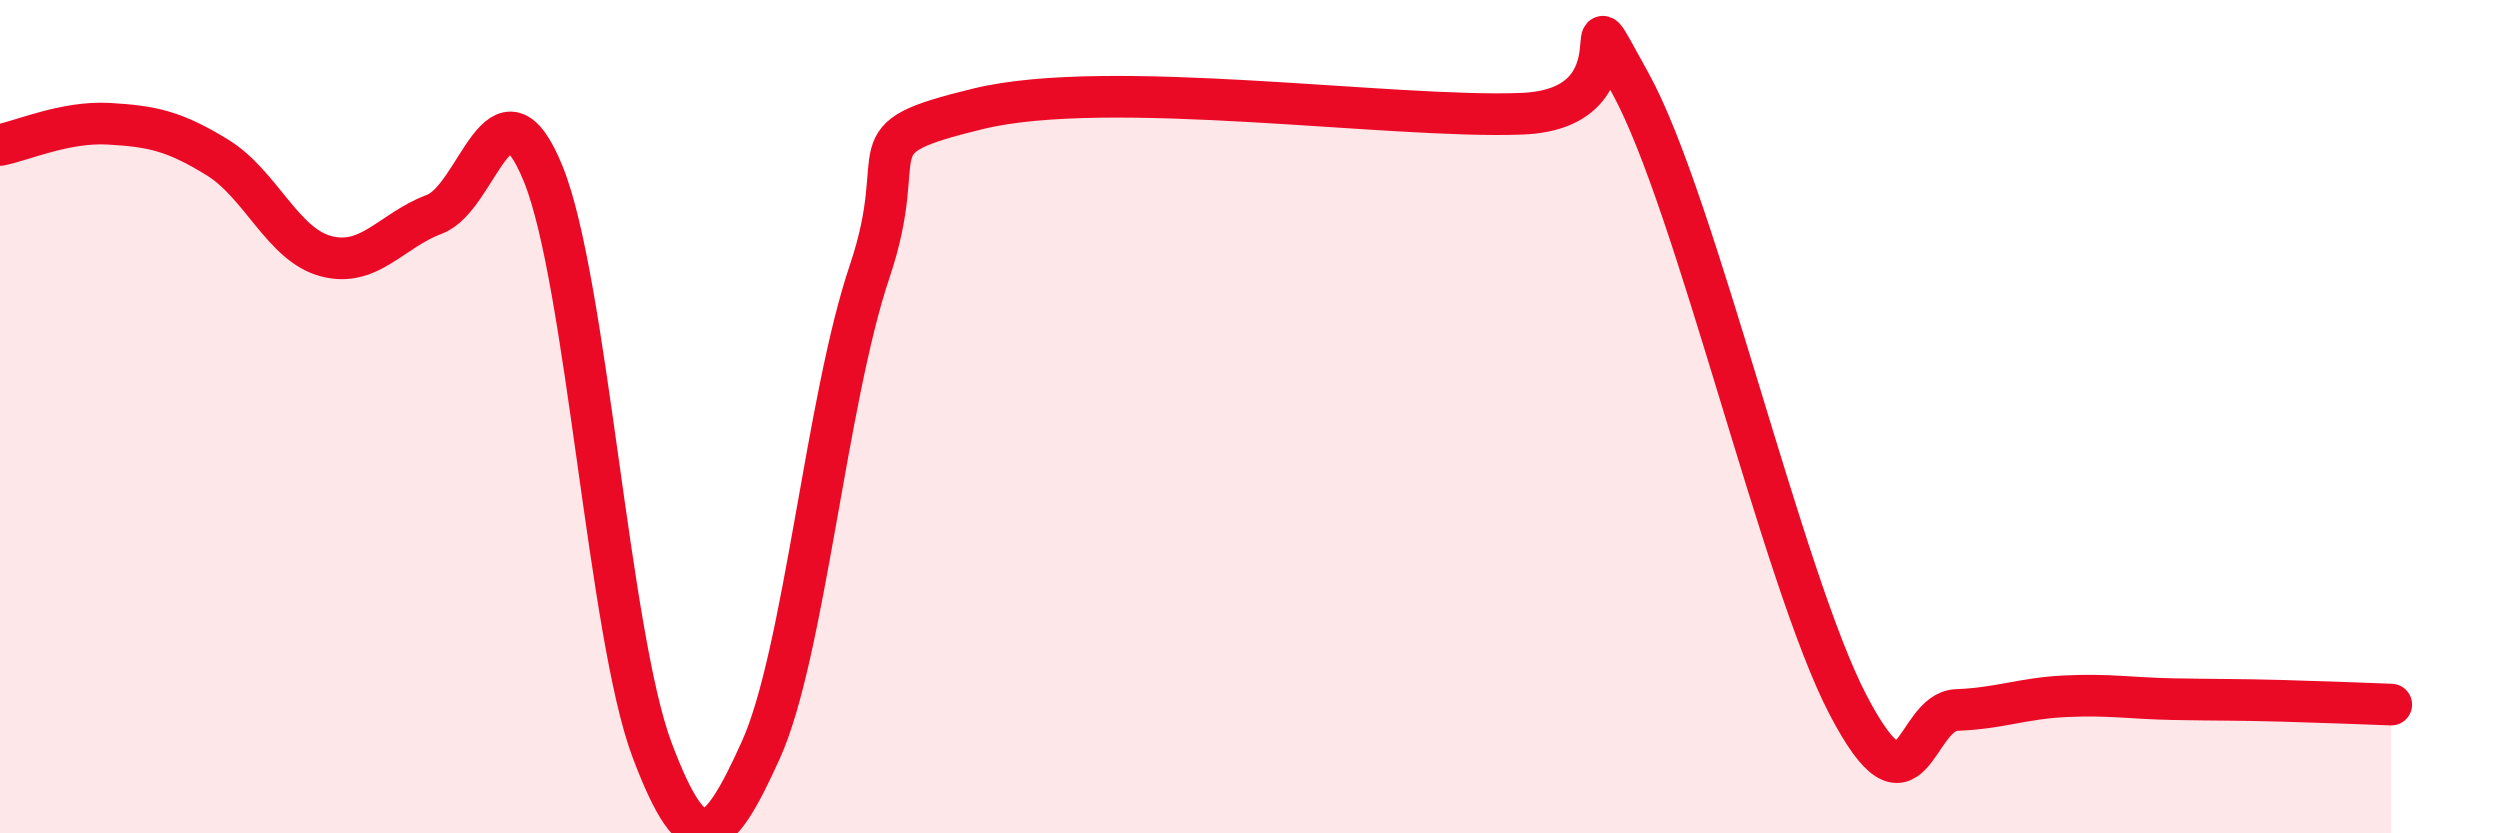 
    <svg width="60" height="20" viewBox="0 0 60 20" xmlns="http://www.w3.org/2000/svg">
      <path
        d="M 0,3.48 C 0.52,3.38 1.57,2.91 2.61,2.97 C 3.65,3.03 4.18,3.14 5.22,3.78 C 6.26,4.42 6.79,5.88 7.83,6.15 C 8.87,6.42 9.39,5.53 10.43,5.14 C 11.47,4.75 12,1.61 13.04,4.18 C 14.08,6.75 14.61,15.24 15.65,18 C 16.69,20.76 17.22,20.3 18.26,18 C 19.3,15.7 19.83,9.6 20.87,6.52 C 21.91,3.44 20.35,3.37 23.48,2.61 C 26.61,1.85 33.39,2.85 36.52,2.73 C 39.65,2.61 37.56,-0.84 39.13,2 C 40.7,4.84 42.78,13.9 44.35,16.91 C 45.92,19.92 45.92,17.08 46.96,17.04 C 48,17 48.53,16.76 49.57,16.71 C 50.61,16.66 51.13,16.76 52.17,16.78 C 53.21,16.8 53.74,16.79 54.78,16.82 C 55.82,16.85 56.87,16.89 57.39,16.91L57.39 20L0 20Z"
        fill="#EB0A25"
        opacity="0.1"
        stroke-linecap="round"
        stroke-linejoin="round"
      />
      <path
        d="M 0,3.48 C 0.52,3.38 1.57,2.91 2.61,2.97 C 3.65,3.03 4.18,3.14 5.22,3.78 C 6.26,4.42 6.79,5.88 7.83,6.15 C 8.87,6.42 9.39,5.53 10.43,5.14 C 11.47,4.75 12,1.61 13.04,4.18 C 14.08,6.75 14.61,15.24 15.65,18 C 16.69,20.76 17.22,20.3 18.26,18 C 19.3,15.7 19.83,9.6 20.87,6.52 C 21.91,3.44 20.35,3.37 23.48,2.61 C 26.61,1.85 33.39,2.85 36.52,2.73 C 39.65,2.61 37.56,-0.84 39.13,2 C 40.7,4.84 42.78,13.9 44.35,16.91 C 45.92,19.92 45.92,17.08 46.96,17.04 C 48,17 48.53,16.76 49.57,16.71 C 50.61,16.66 51.13,16.76 52.17,16.78 C 53.21,16.8 53.74,16.79 54.78,16.82 C 55.82,16.85 56.87,16.89 57.39,16.91"
        stroke="#EB0A25"
        stroke-width="1"
        fill="none"
        stroke-linecap="round"
        stroke-linejoin="round"
      />
    </svg>
  